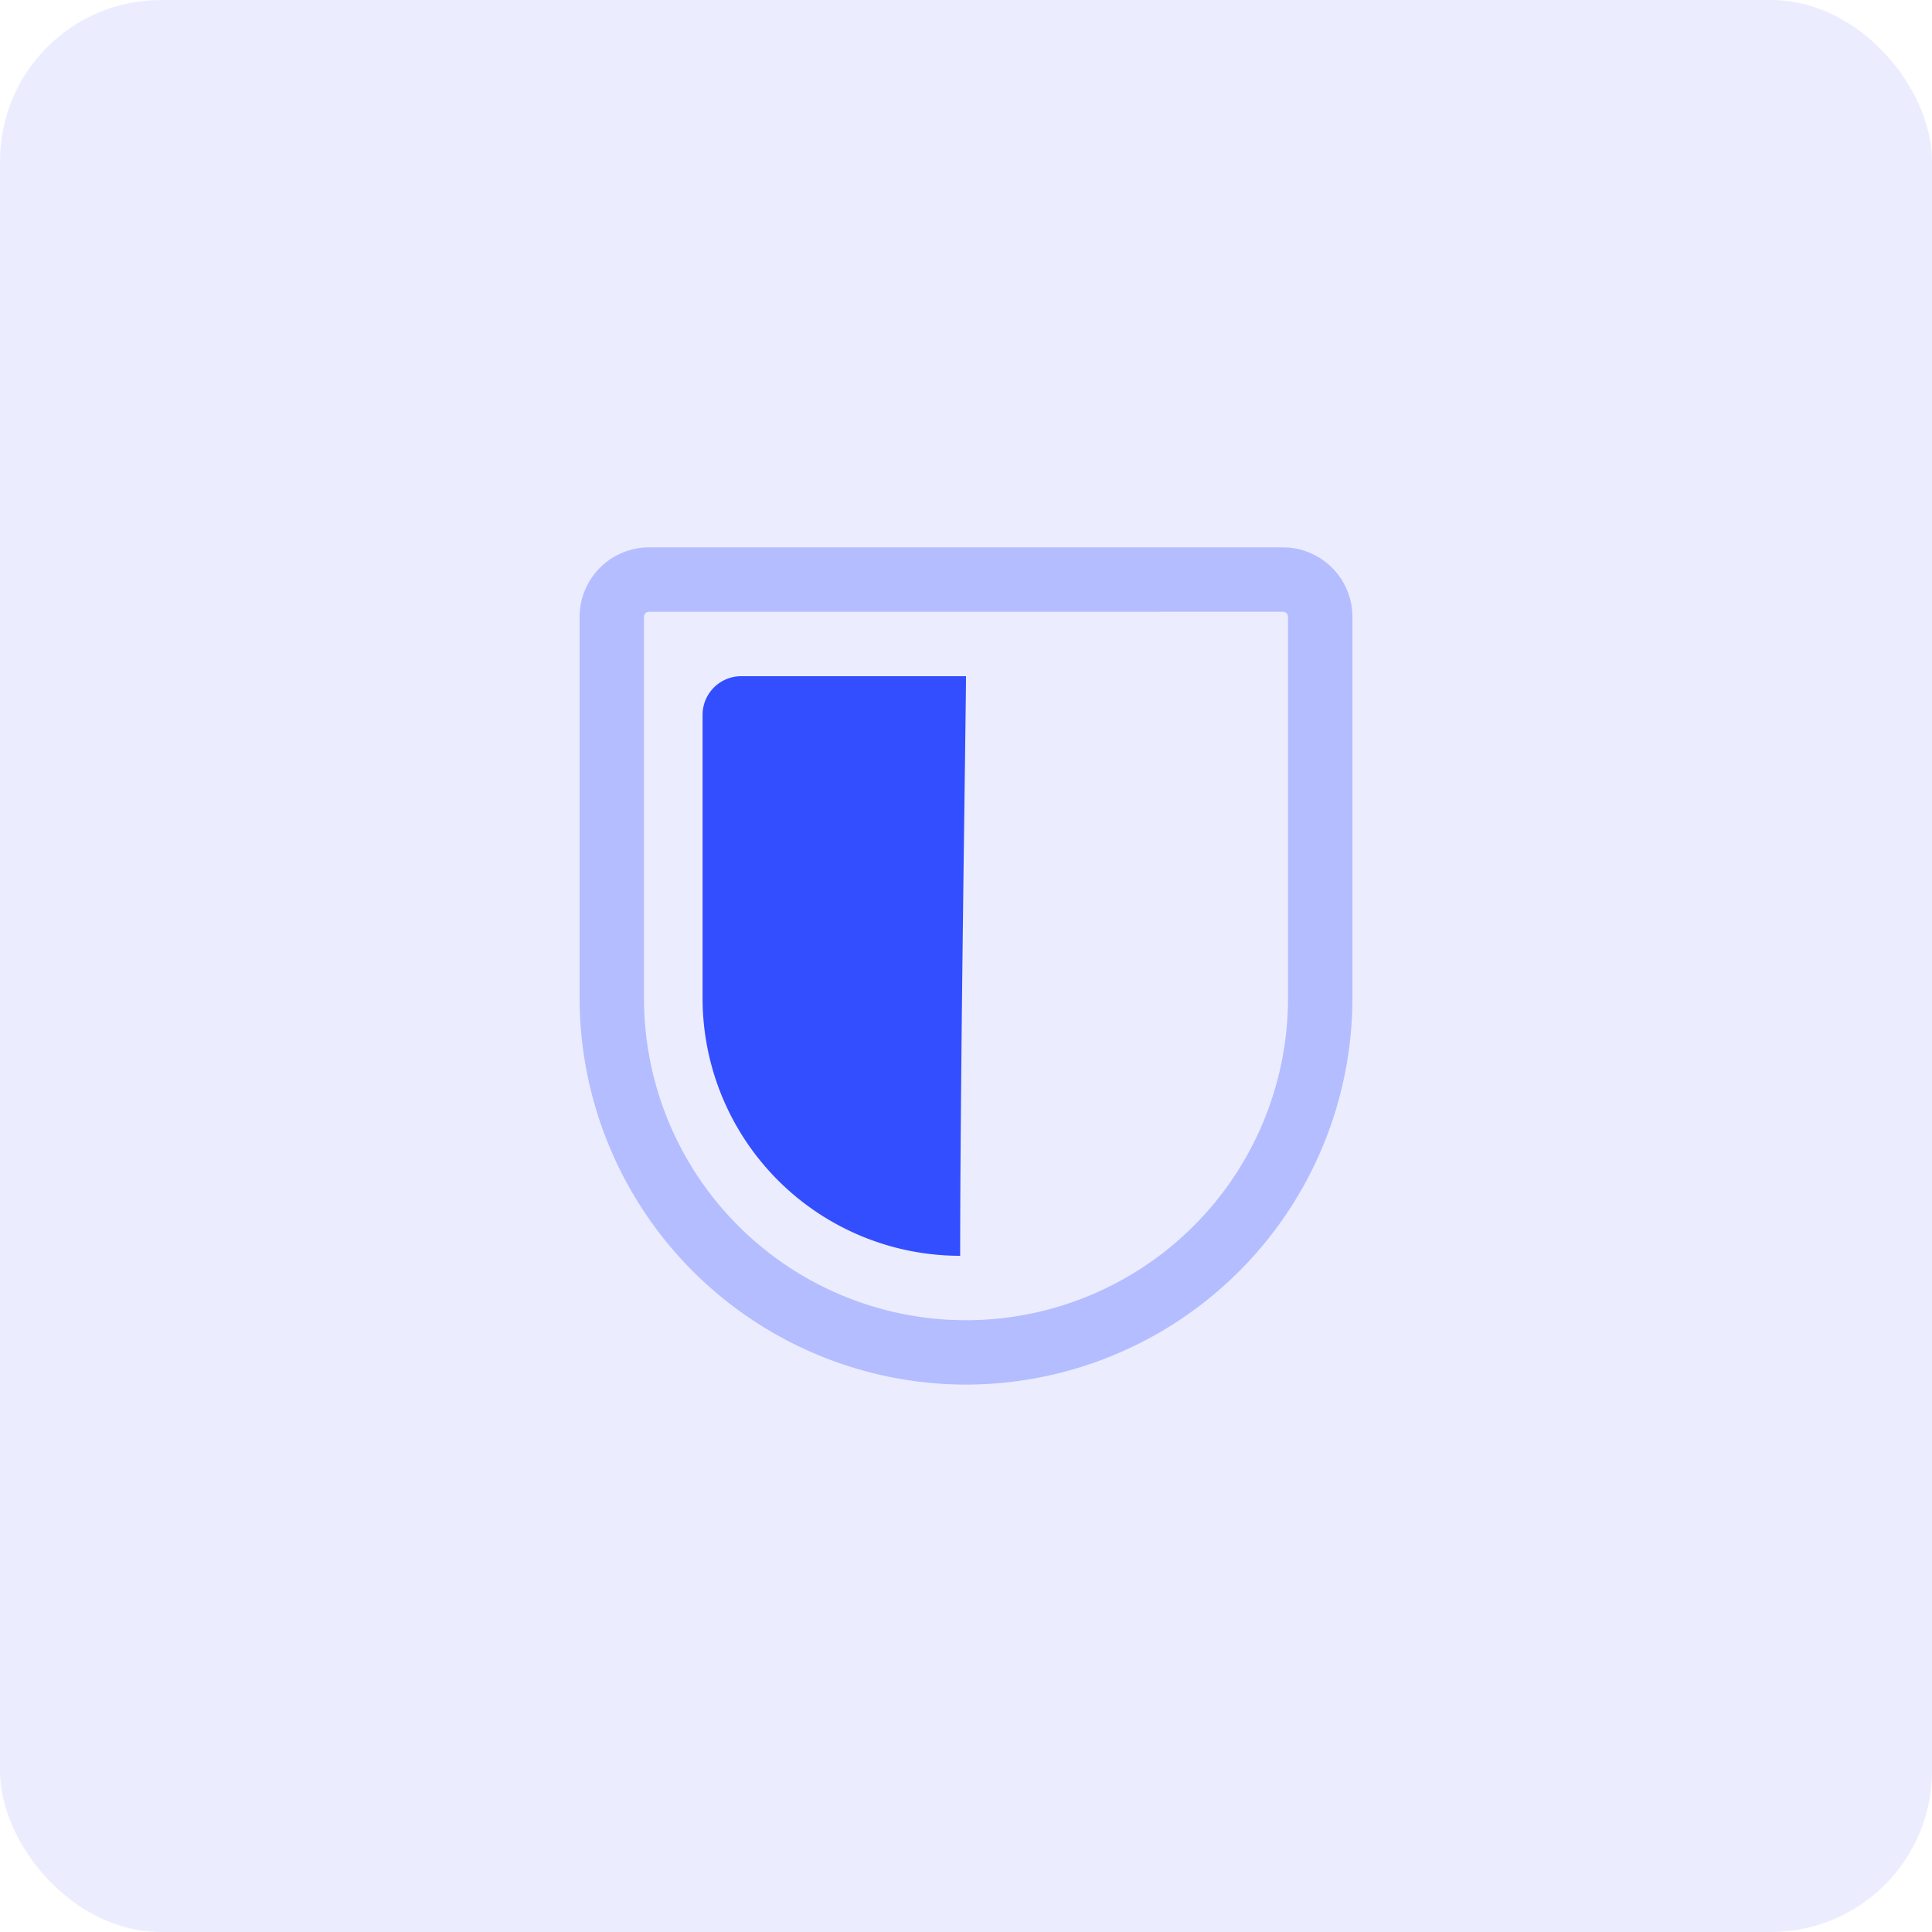 <?xml version="1.0" encoding="UTF-8" standalone="no"?><svg xmlns="http://www.w3.org/2000/svg" width="60" height="60" viewBox="0 0 60 60"><rect width="60" height="60" rx="5" fill="#334eff" opacity="0.1"/><path d="M865.857,222.943a12.014,12.014,0,0,1-12-12V199.1a2.16,2.16,0,0,1,2.158-2.158H875.7a2.16,2.16,0,0,1,2.158,2.158v11.842A12.013,12.013,0,0,1,865.857,222.943Zm-9.842-24a.158.158,0,0,0-.158.158v11.842a10,10,0,0,0,20,0V199.1a.158.158,0,0,0-.158-.158Z" transform="translate(-835.857 -179.943)" fill="#334eff" opacity="0.3"/><path d="M865.857,200.943h-6.981a1.2,1.2,0,0,0-1.2,1.2v8.8a8,8,0,0,0,8,8C865.676,213.235,865.857,201.929,865.857,200.943Z" transform="translate(-835.857 -179.943)" fill="#334eff"/></svg>